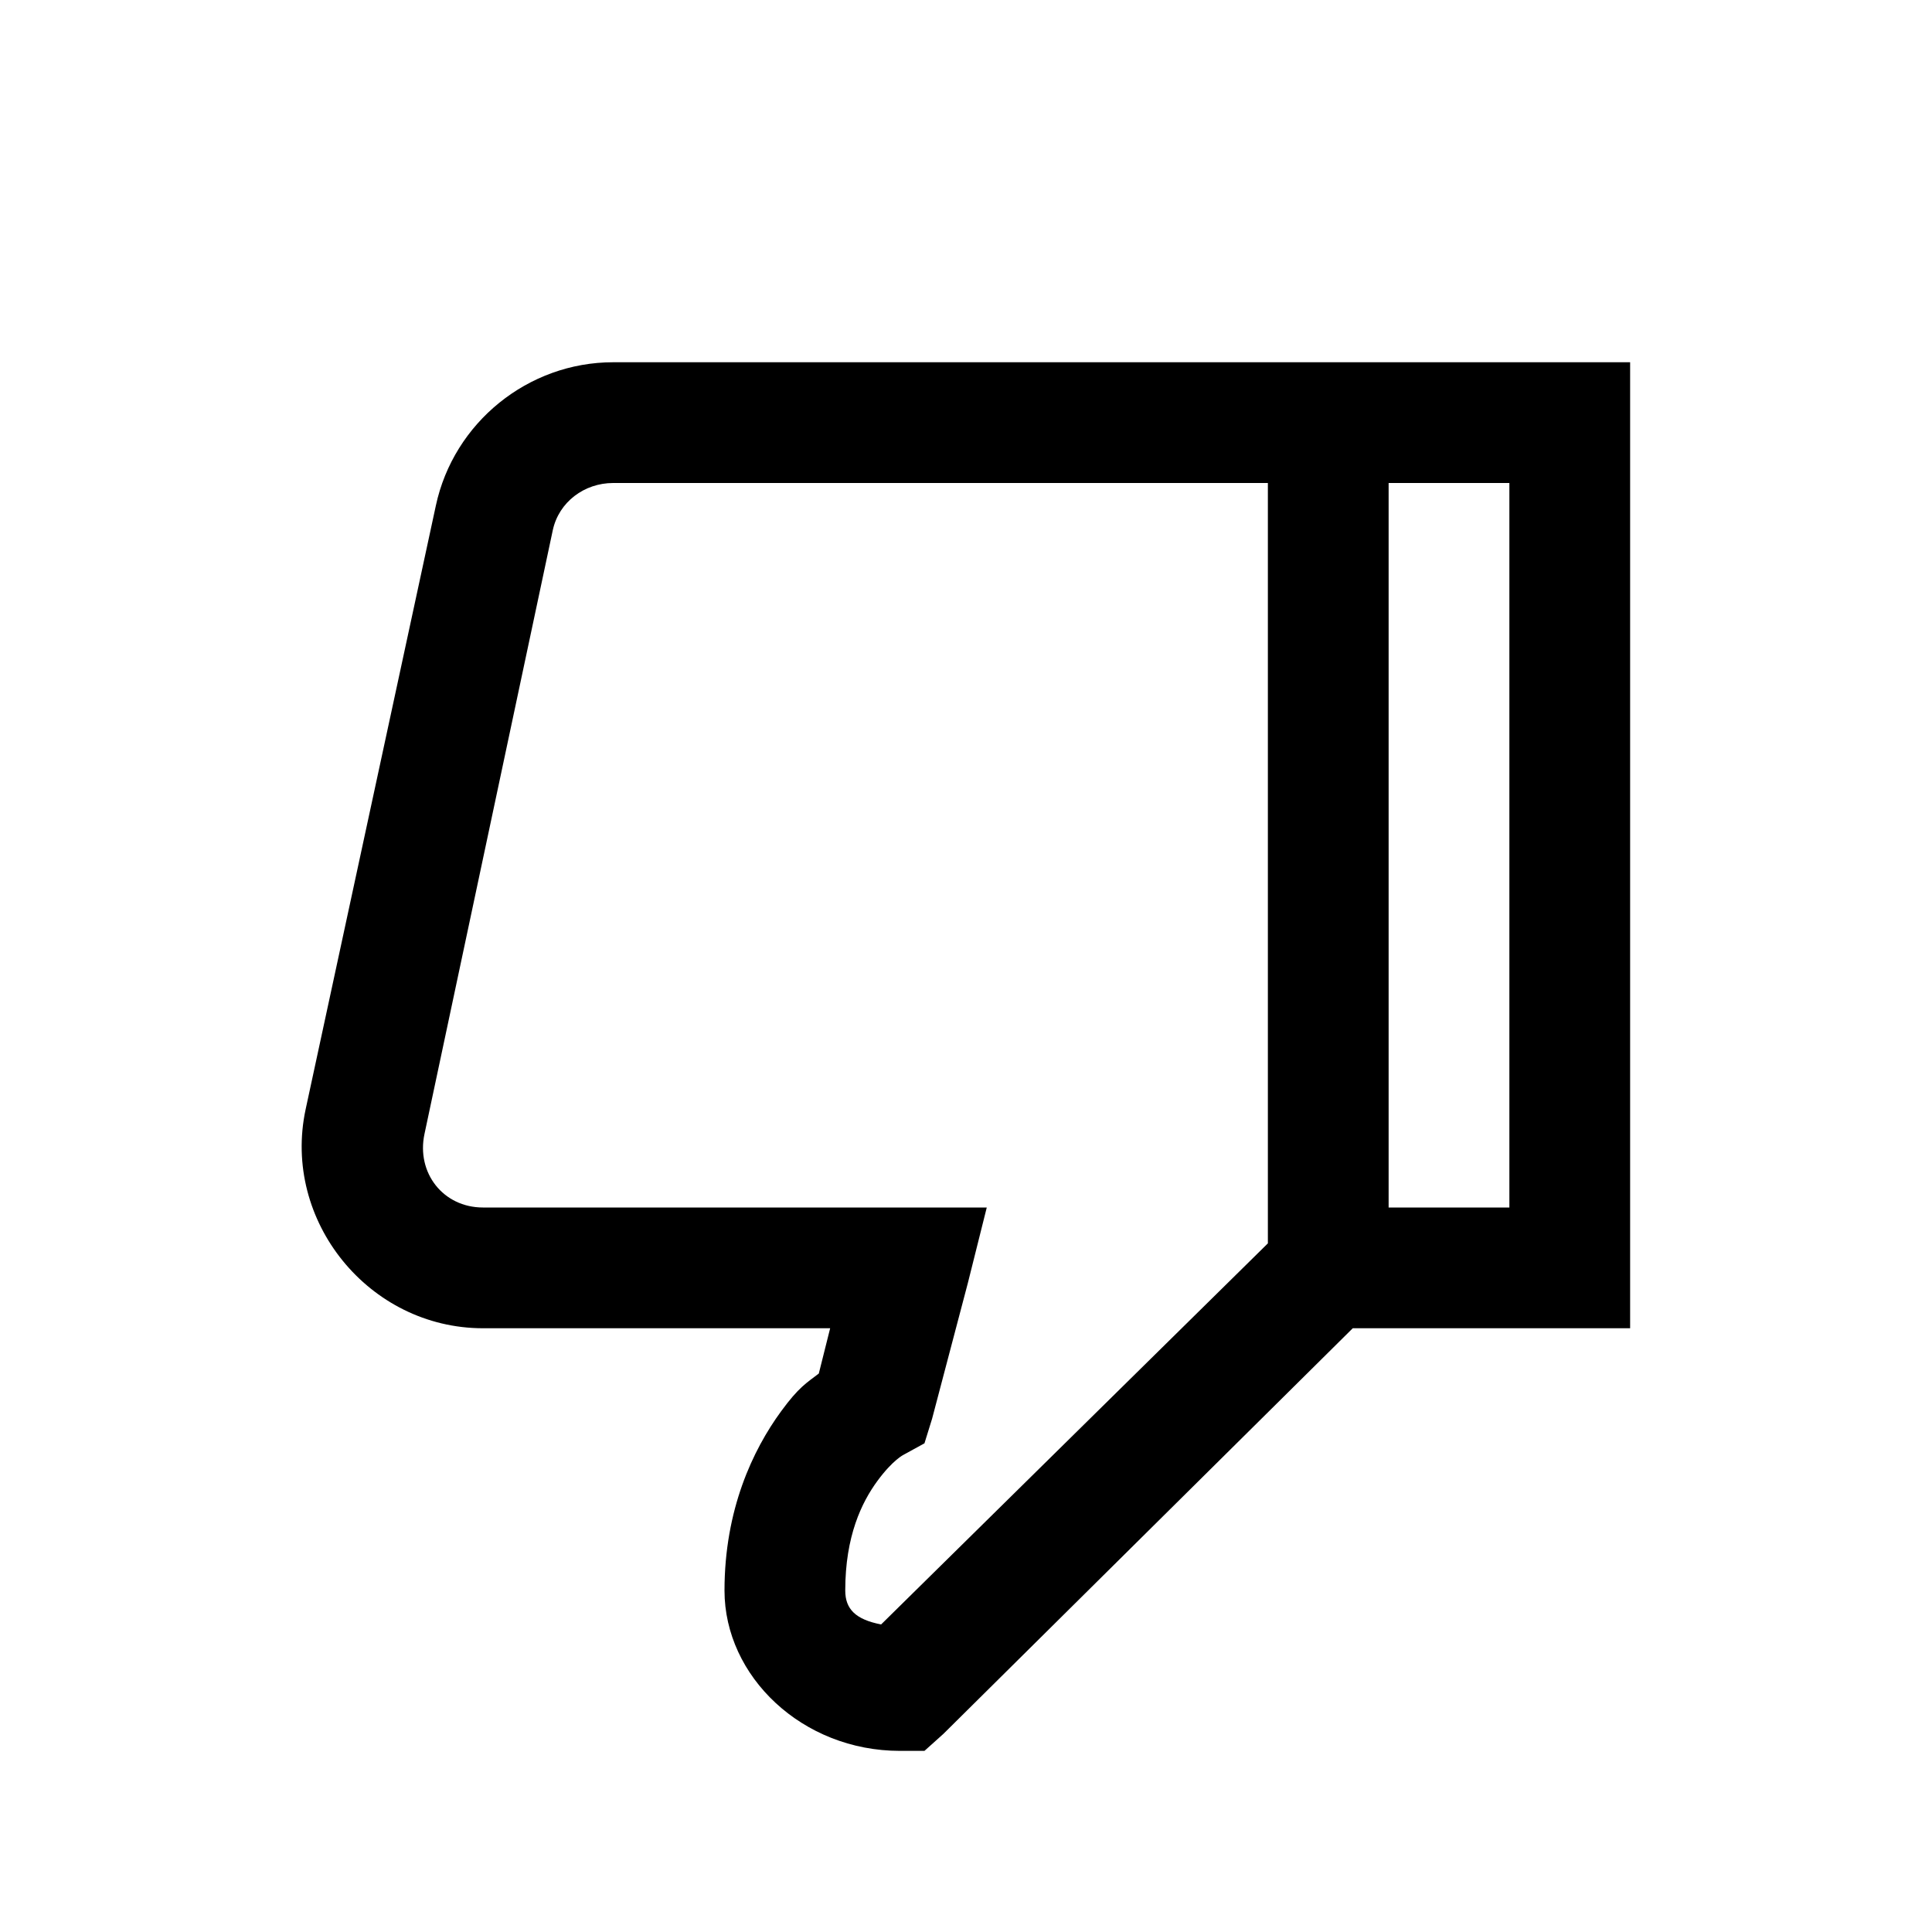 <svg xmlns="http://www.w3.org/2000/svg" viewBox="0 0 32 32">
    <path style="text-indent:0;text-align:start;line-height:normal;text-transform:none;block-progression:tb;-inkscape-font-specification:Bitstream Vera Sans" d="M 10.156 6 C 8.747 6 7.514 6.998 7.219 8.375 L 5.062 18.375 C 4.667 20.221 6.112 22 8 22 L 13.75 22 L 13.562 22.75 C 13.359 22.906 13.231 22.974 12.938 23.375 C 12.468 24.017 12 25.007 12 26.344 C 12 27.769 13.29 29 14.906 29 L 15.312 29 L 15.625 28.719 L 22.406 22 L 26 22 L 27 22 L 27 21 L 27 7 L 27 6 L 26 6 L 10.156 6 z M 10.156 8 L 21 8 L 21 20.594 L 14.594 26.906 C 14.172 26.824 14 26.652 14 26.344 C 14 25.441 14.273 24.884 14.531 24.531 C 14.79 24.178 14.969 24.094 14.969 24.094 L 15.312 23.906 L 15.438 23.5 L 16.031 21.25 L 16.344 20 L 15.062 20 L 8 20 C 7.34 20 6.893 19.425 7.031 18.781 L 9.156 8.781 C 9.257 8.314 9.679 8 10.156 8 z M 23 8 L 25 8 L 25 20 L 23 20 L 23 8 z" color="#000" overflow="visible" font-family="Bitstream Vera Sans"/>
</svg>